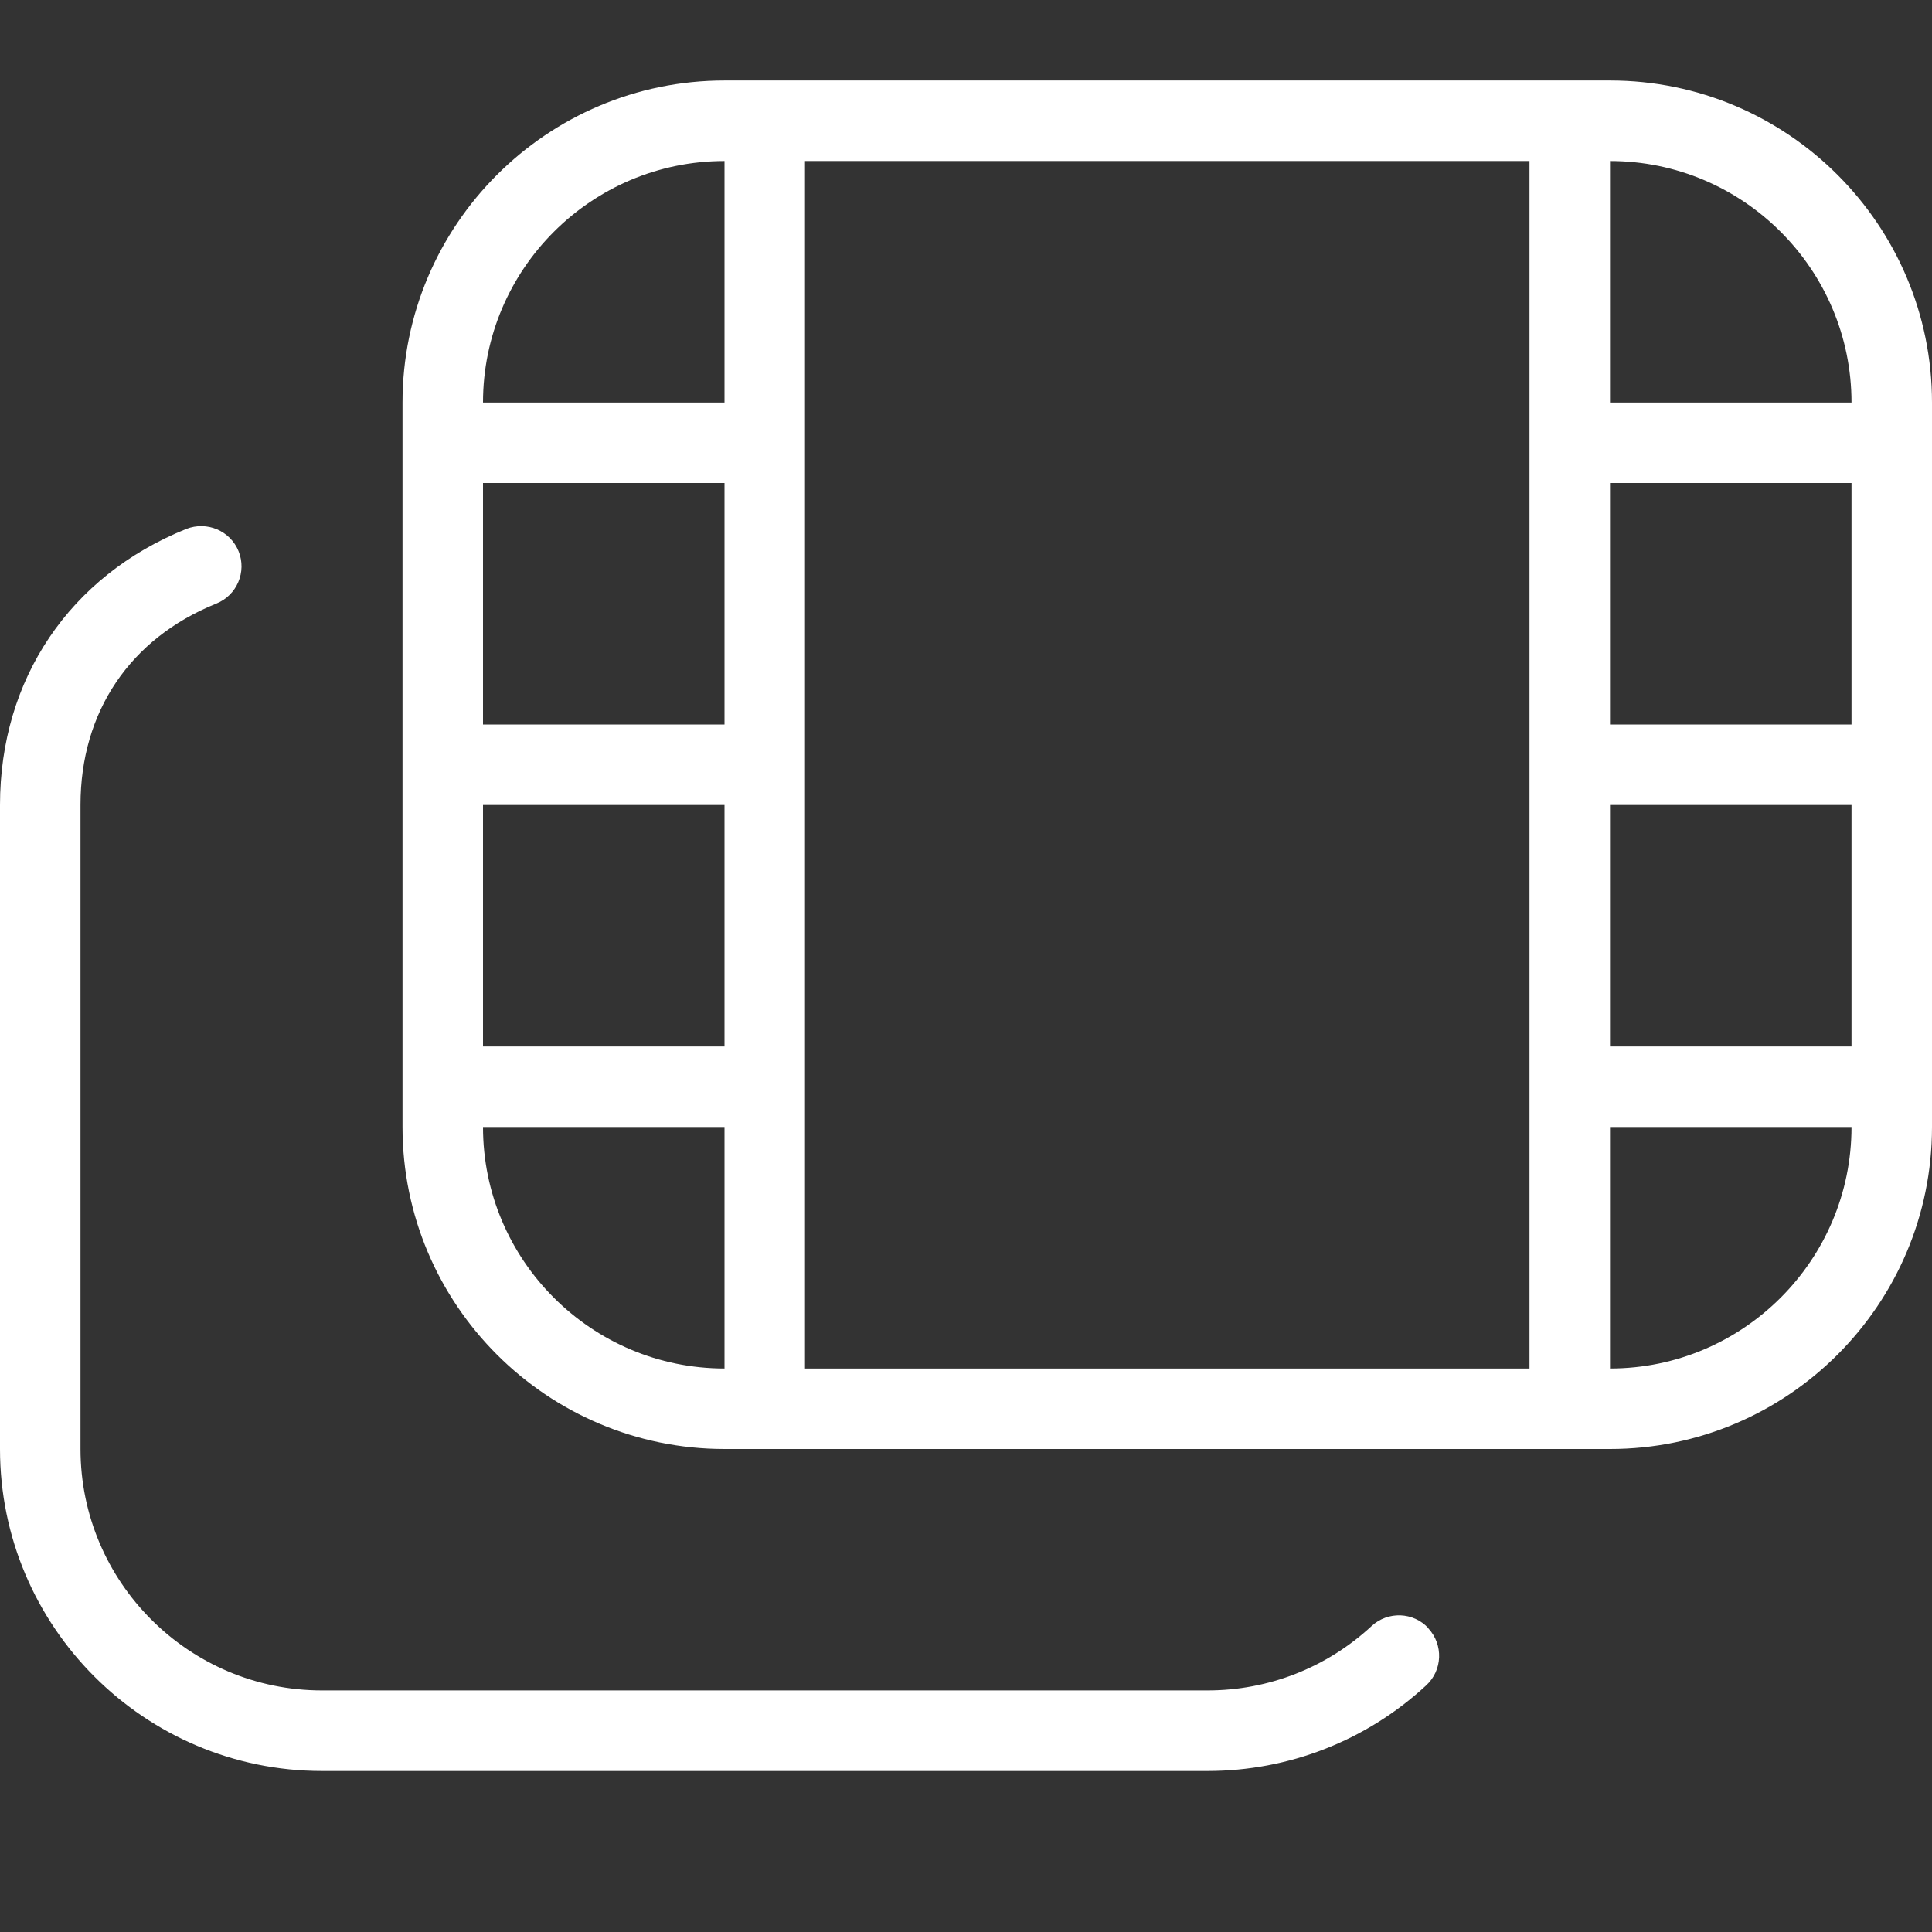 <svg width="80" height="80" viewBox="0 0 80 80" fill="none" xmlns="http://www.w3.org/2000/svg">
<rect x="0" y="0" width="80" height="80" fill="#333333" stroke="none"/>
<path d="M66.667 3.333H30C22.647 3.333 16.667 9.313 16.667 16.667V46.667C16.667 54.02 22.647 60 30 60H66.667C74.02 60 80 54.02 80 46.667V16.667C80 9.313 74.02 3.333 66.667 3.333ZM30 30H20V20H30V30ZM20 33.333H30V43.333H20V33.333ZM33.333 6.667H63.333V56.667H33.333V6.667ZM66.667 20H76.667V30H66.667V20ZM66.667 33.333H76.667V43.333H66.667V33.333ZM76.667 16.667H66.667V6.667C72.18 6.667 76.667 11.153 76.667 16.667ZM30 6.667V16.667H20C20 11.153 24.487 6.667 30 6.667ZM20 46.667H30V56.667C24.487 56.667 20 52.18 20 46.667ZM66.667 56.667V46.667H76.667C76.667 52.18 72.18 56.667 66.667 56.667ZM59.147 67.43C59.773 68.107 59.733 69.163 59.057 69.787C56.583 72.077 53.367 73.333 50 73.333H13.333C5.98 73.333 0 67.353 0 60V33.333C0 28.123 2.883 23.85 7.71 21.903C8.567 21.567 9.533 21.973 9.88 22.827C10.223 23.68 9.81 24.65 8.957 24.993C5.383 26.433 3.333 29.473 3.333 33.33V59.997C3.333 65.51 7.82 69.997 13.333 69.997H50C52.527 69.997 54.937 69.053 56.793 67.333C57.467 66.707 58.527 66.743 59.15 67.423L59.147 67.43Z" fill="white"/>
</svg>
